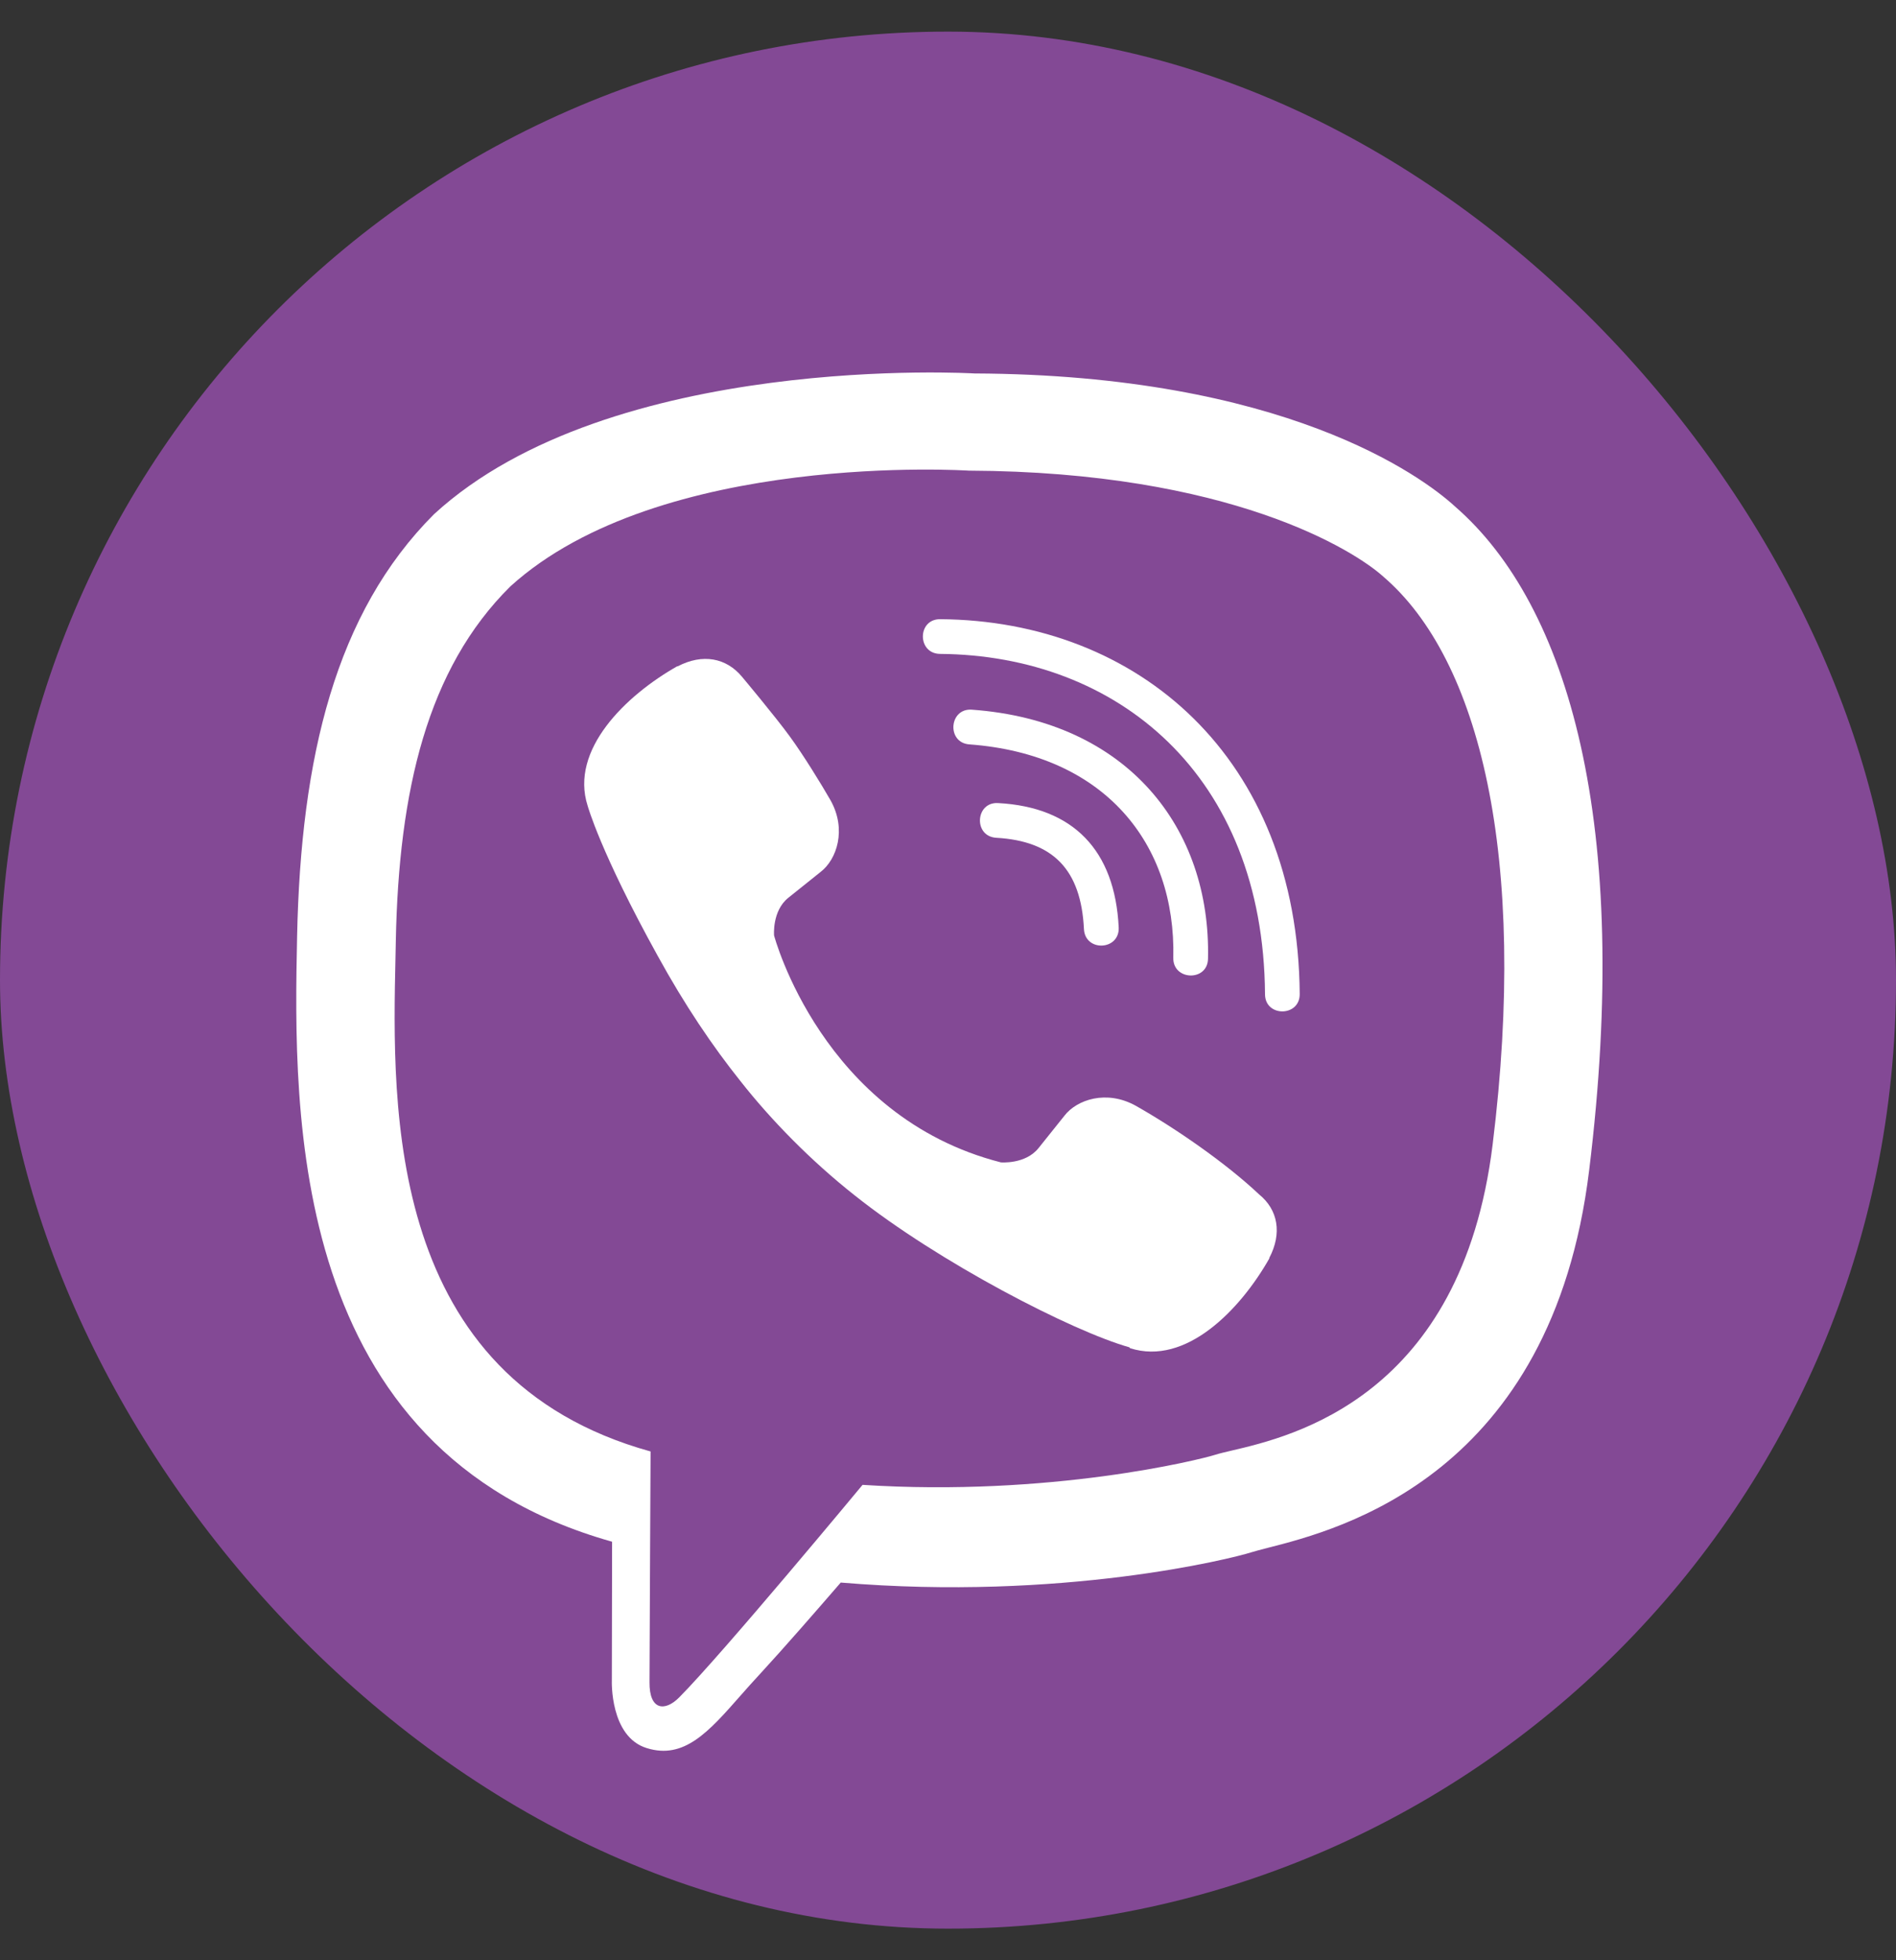 <svg width="30" height="31" viewBox="0 0 30 31" fill="none" xmlns="http://www.w3.org/2000/svg">
<rect x="0" y="0" width="30" height="31" fill="#333333" stroke="none"/>
<rect y="0.5" width="30" height="30" rx="15" fill="#834995"/>
<path fill-rule="evenodd" clip-rule="evenodd" d="M15.419 5.906C20.297 5.927 22.485 7.515 23.026 8.013C24.822 9.575 25.818 13.032 25.145 18.506C24.556 23.334 21.192 24.19 20.06 24.478C19.948 24.507 19.858 24.53 19.795 24.55C19.488 24.648 16.802 25.321 13.303 25.027C12.916 25.474 12.405 26.061 12.035 26.462C11.923 26.582 11.818 26.701 11.717 26.815C11.212 27.389 10.824 27.829 10.234 27.645C9.647 27.466 9.681 26.576 9.681 26.576L9.685 24.38H9.681C4.569 22.941 4.641 17.637 4.701 14.807C4.76 11.976 5.309 9.69 6.867 8.132C9.668 5.561 15.419 5.906 15.419 5.906ZM19.484 22.941C20.447 22.716 23.123 22.092 23.617 18.106C24.183 13.538 23.409 10.422 21.889 9.12C21.429 8.703 19.454 7.46 15.33 7.443C15.33 7.443 10.447 7.123 8.076 9.273C6.757 10.576 6.31 12.512 6.263 14.875C6.261 14.956 6.259 15.04 6.258 15.126C6.204 17.544 6.11 21.795 10.294 22.954C10.294 22.954 10.277 26.308 10.277 26.602C10.273 27.049 10.52 27.07 10.745 26.845C11.435 26.151 13.648 23.482 13.648 23.482C16.615 23.673 18.978 23.086 19.233 23.005C19.292 22.986 19.378 22.966 19.484 22.941Z" fill="white"/>
<path d="M17.701 14.666C17.718 15.032 17.169 15.058 17.151 14.692C17.105 13.755 16.666 13.3 15.764 13.249C15.398 13.227 15.432 12.678 15.793 12.7C16.981 12.764 17.641 13.445 17.701 14.666Z" fill="white"/>
<path d="M18.565 15.147C18.607 13.342 17.479 11.929 15.338 11.772C14.976 11.746 15.015 11.197 15.377 11.223C17.845 11.401 19.161 13.1 19.114 15.16C19.11 15.526 18.556 15.509 18.565 15.147Z" fill="white"/>
<path d="M20.565 15.718C20.57 16.084 20.016 16.088 20.016 15.722C19.991 12.253 17.679 10.363 14.874 10.341C14.512 10.337 14.512 9.792 14.874 9.792C18.011 9.814 20.536 11.98 20.565 15.718Z" fill="white"/>
<path d="M20.084 19.893V19.902C19.625 20.711 18.765 21.605 17.879 21.32L17.871 21.307C16.973 21.055 14.857 19.966 13.521 18.902C12.831 18.357 12.201 17.714 11.716 17.097C11.277 16.548 10.835 15.896 10.405 15.113C9.498 13.474 9.298 12.742 9.298 12.742C9.013 11.857 9.902 10.997 10.715 10.537H10.724C11.116 10.333 11.49 10.401 11.741 10.703C11.741 10.703 12.269 11.333 12.495 11.644C12.707 11.933 12.993 12.397 13.142 12.657C13.401 13.121 13.239 13.594 12.984 13.789L12.473 14.198C12.214 14.406 12.248 14.794 12.248 14.794C12.248 14.794 13.005 17.659 15.836 18.382C15.836 18.382 16.224 18.416 16.432 18.157L16.841 17.646C17.037 17.39 17.509 17.229 17.973 17.488C18.599 17.842 19.395 18.391 19.923 18.889C20.221 19.131 20.289 19.502 20.084 19.893Z" fill="white"/>
</svg>
